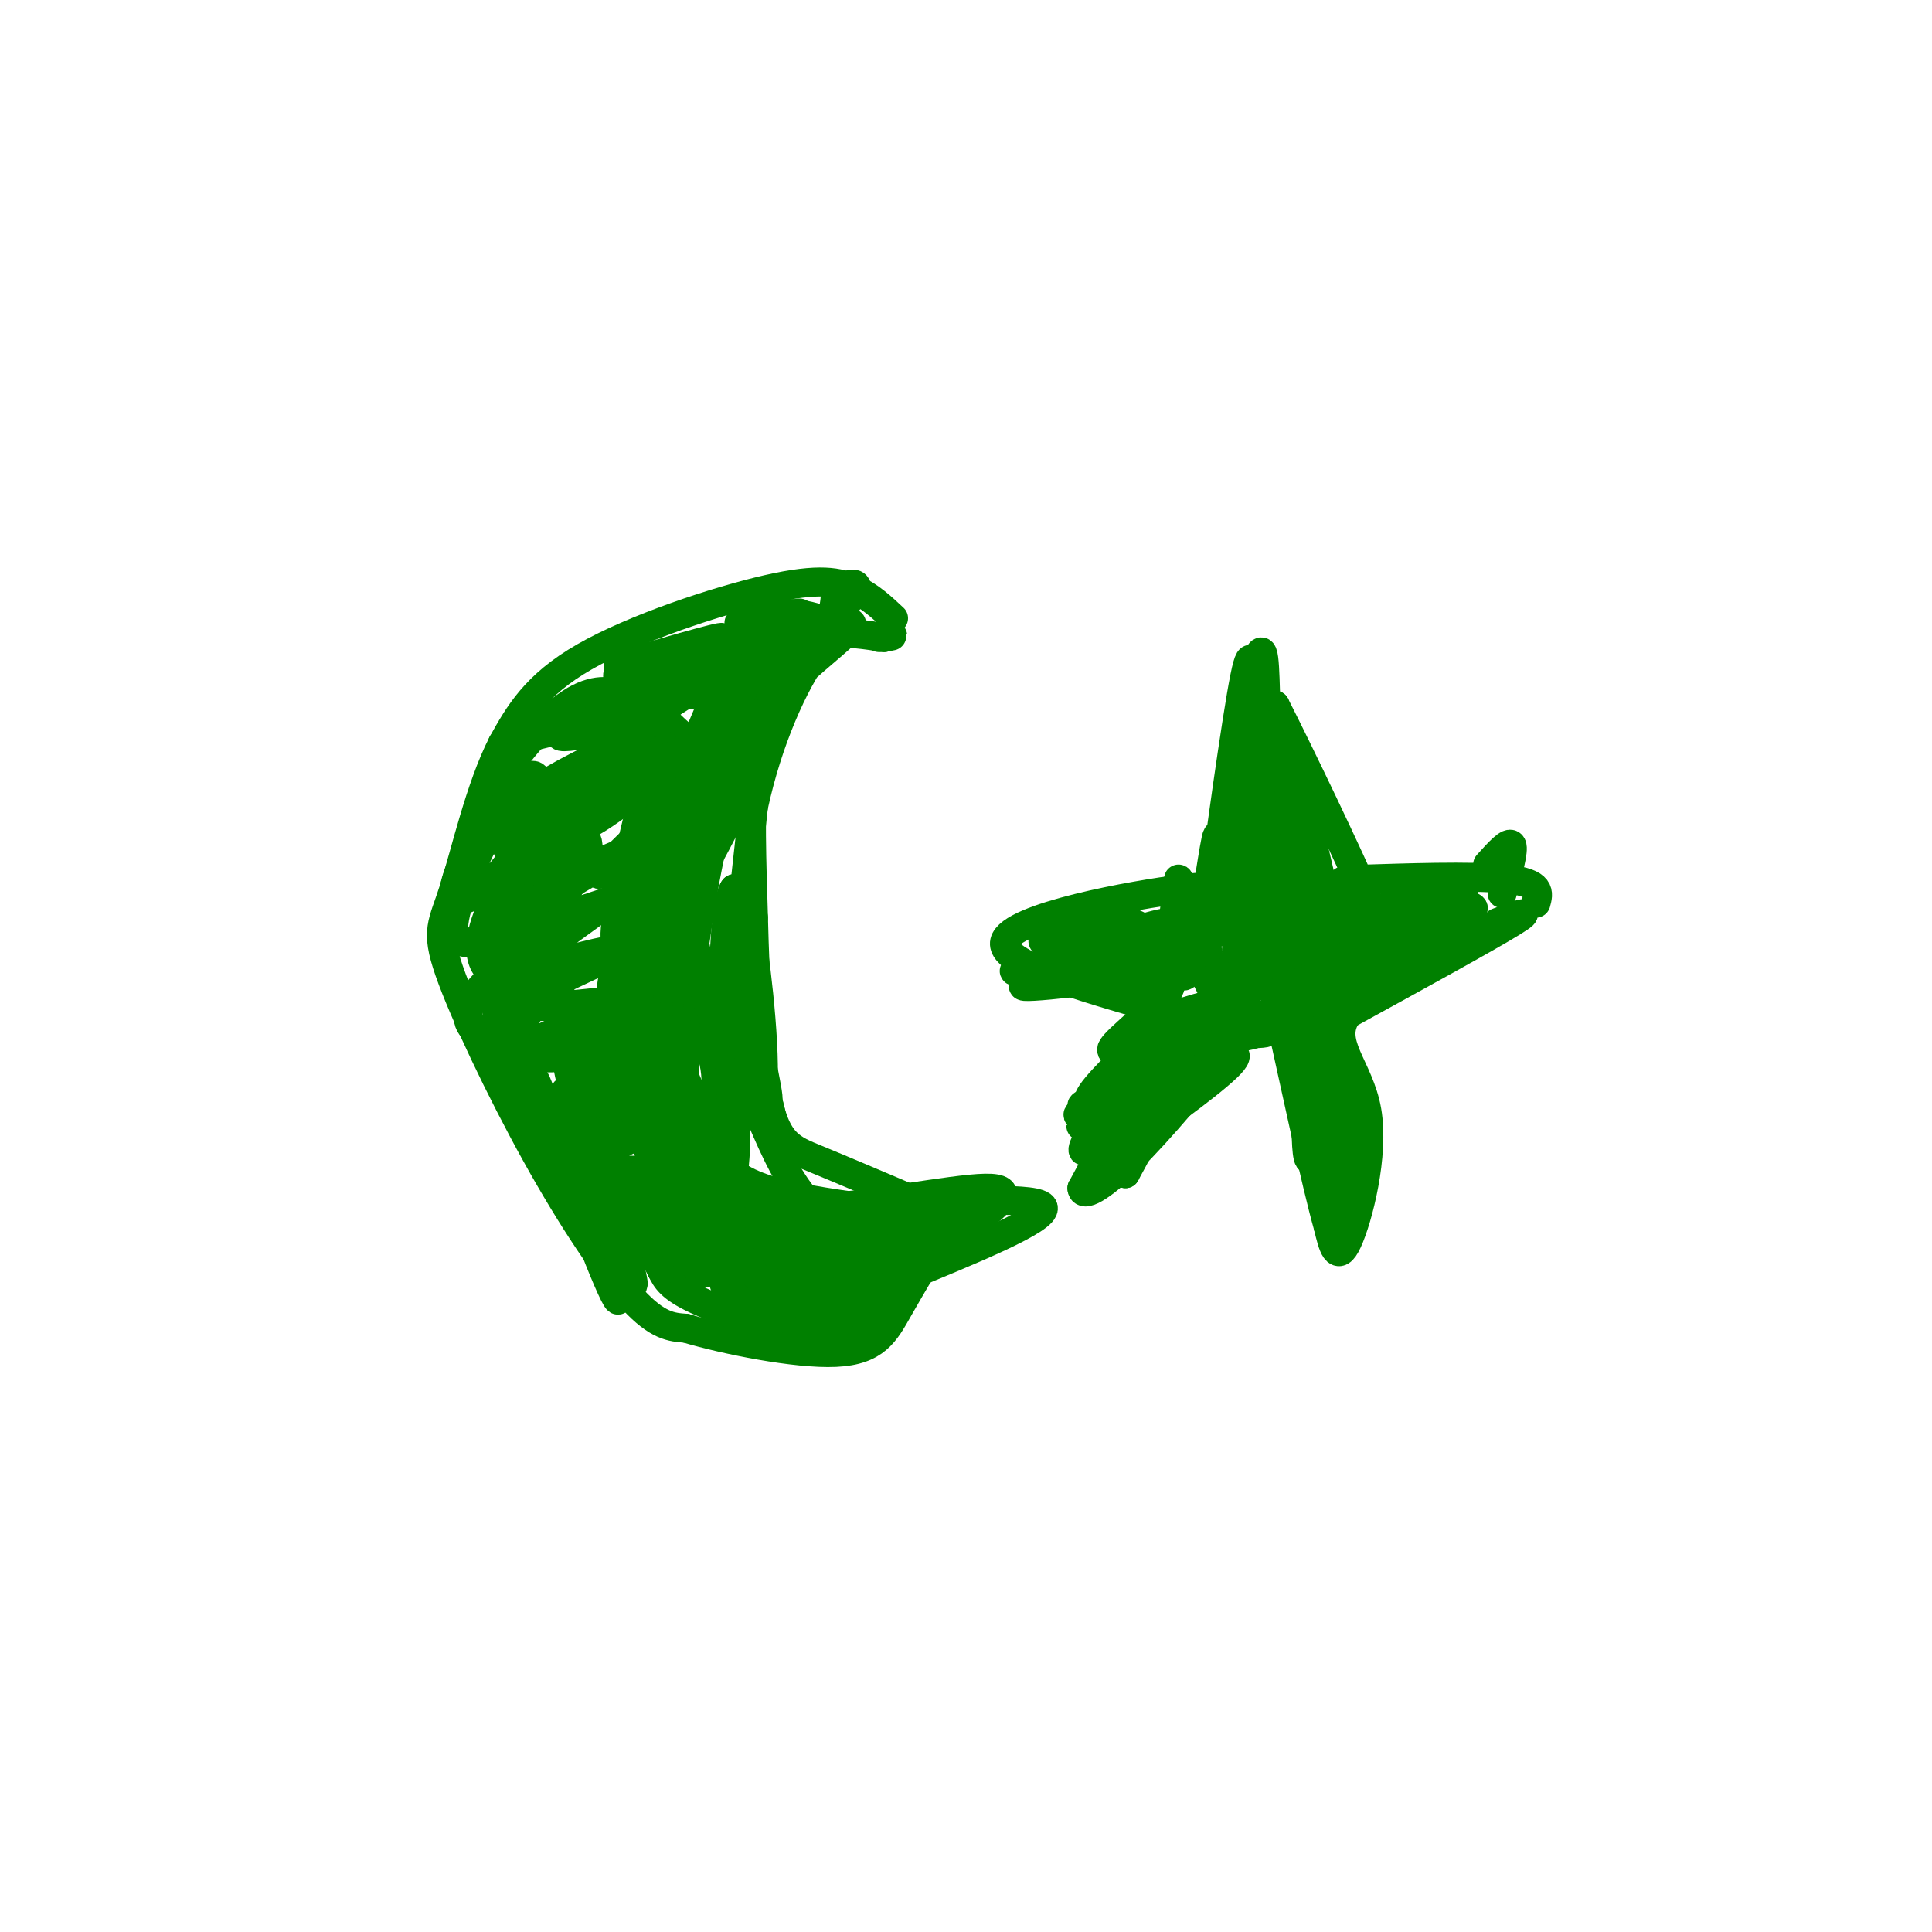 <svg viewBox='0 0 400 400' version='1.1' xmlns='http://www.w3.org/2000/svg' xmlns:xlink='http://www.w3.org/1999/xlink'><g fill='none' stroke='#008000' stroke-width='6' stroke-linecap='round' stroke-linejoin='round'><path d='M185,128c-2.375,-2.226 -4.750,-4.452 -8,-6c-3.250,-1.548 -7.375,-2.417 -18,0c-10.625,2.417 -27.750,8.119 -38,14c-10.250,5.881 -13.625,11.940 -17,18'/><path d='M104,154c-4.618,9.042 -7.663,22.647 -10,30c-2.337,7.353 -3.967,8.456 -1,17c2.967,8.544 10.529,24.531 18,38c7.471,13.469 14.849,24.420 20,30c5.151,5.580 8.076,5.790 11,6'/><path d='M142,275c8.060,2.393 22.708,5.375 31,5c8.292,-0.375 10.226,-4.107 13,-9c2.774,-4.893 6.387,-10.946 10,-17'/><path d='M196,254c-6.267,-3.622 -26.933,-4.178 -38,-8c-11.067,-3.822 -12.533,-10.911 -14,-18'/><path d='M144,228c-3.898,-7.684 -6.643,-17.895 -7,-28c-0.357,-10.105 1.673,-20.105 6,-32c4.327,-11.895 10.951,-25.684 18,-32c7.049,-6.316 14.525,-5.158 22,-4'/><path d='M183,132c3.500,-0.667 1.250,-0.333 -1,0'/><path d='M262,143c-0.198,-6.789 -0.396,-13.579 -3,-1c-2.604,12.579 -7.616,44.526 -8,45c-0.384,0.474 3.858,-30.526 6,-43c2.142,-12.474 2.183,-6.421 3,-3c0.817,3.421 2.408,4.211 4,5'/><path d='M264,146c5.034,9.850 15.620,31.974 19,40c3.380,8.026 -0.444,1.956 -3,-1c-2.556,-2.956 -3.842,-2.796 3,-3c6.842,-0.204 21.812,-0.773 29,0c7.188,0.773 6.594,2.886 6,5'/><path d='M308,179c2.250,-2.500 4.500,-5.000 5,-4c0.500,1.000 -0.750,5.500 -2,10'/><path d='M310,191c4.083,-1.583 8.167,-3.167 3,0c-5.167,3.167 -19.583,11.083 -34,19'/><path d='M279,210c-4.167,5.821 2.417,10.875 4,20c1.583,9.125 -1.833,22.321 -4,27c-2.167,4.679 -3.083,0.839 -4,-3'/><path d='M275,254c-2.583,-9.083 -7.042,-30.292 -9,-39c-1.958,-8.708 -1.417,-4.917 -2,-3c-0.583,1.917 -2.292,1.958 -4,2'/><path d='M260,214c-1.500,0.500 -3.250,0.750 -5,1'/><path d='M255,215c-6.310,3.940 -19.583,13.292 -22,13c-2.417,-0.292 6.024,-10.226 9,-15c2.976,-4.774 0.488,-4.387 -2,-4'/><path d='M240,209c-9.762,-3.095 -33.167,-8.833 -32,-14c1.167,-5.167 26.905,-9.762 37,-11c10.095,-1.238 4.548,0.881 -1,3'/><path d='M258,208c-1.786,-0.885 -3.573,-1.770 -6,0c-2.427,1.770 -5.496,6.195 -4,6c1.496,-0.195 7.556,-5.011 6,-6c-1.556,-0.989 -10.726,1.849 -12,3c-1.274,1.151 5.350,0.615 8,-1c2.650,-1.615 1.325,-4.307 0,-7'/><path d='M250,203c1.142,-1.773 3.996,-2.706 2,-3c-1.996,-0.294 -8.841,0.051 -10,-2c-1.159,-2.051 3.370,-6.498 1,-7c-2.370,-0.502 -11.638,2.942 -14,4c-2.362,1.058 2.182,-0.269 4,0c1.818,0.269 0.909,2.135 0,4'/><path d='M233,199c2.235,0.589 7.822,0.063 7,0c-0.822,-0.063 -8.052,0.337 -11,-1c-2.948,-1.337 -1.615,-4.410 -4,-5c-2.385,-0.590 -8.488,1.303 -5,2c3.488,0.697 16.568,0.199 21,1c4.432,0.801 0.216,2.900 -4,5'/><path d='M237,201c-0.809,1.179 -0.833,1.625 0,3c0.833,1.375 2.522,3.679 4,-2c1.478,-5.679 2.745,-19.340 3,-20c0.255,-0.660 -0.502,11.681 0,17c0.502,5.319 2.261,3.616 4,-4c1.739,-7.616 3.456,-21.144 4,-22c0.544,-0.856 -0.084,10.962 0,16c0.084,5.038 0.881,3.297 2,-2c1.119,-5.297 2.559,-14.148 4,-23'/><path d='M258,164c0.710,-6.149 0.484,-10.023 0,-3c-0.484,7.023 -1.226,24.942 0,30c1.226,5.058 4.419,-2.744 6,-14c1.581,-11.256 1.551,-25.966 0,-19c-1.551,6.966 -4.622,35.610 -4,40c0.622,4.390 4.937,-15.472 6,-28c1.063,-12.528 -1.125,-17.722 -2,-14c-0.875,3.722 -0.438,16.361 0,29'/><path d='M264,185c0.293,7.056 1.026,10.197 2,14c0.974,3.803 2.189,8.267 3,1c0.811,-7.267 1.218,-26.264 2,-19c0.782,7.264 1.938,40.790 2,51c0.062,10.210 -0.969,-2.895 -2,-16'/><path d='M271,216c-0.214,-5.703 0.252,-11.959 0,-5c-0.252,6.959 -1.222,27.133 0,29c1.222,1.867 4.637,-14.574 6,-15c1.363,-0.426 0.675,15.164 0,13c-0.675,-2.164 -1.338,-22.082 -2,-42'/><path d='M275,196c3.642,-7.054 13.747,-3.688 13,-1c-0.747,2.688 -12.346,4.697 -11,4c1.346,-0.697 15.637,-4.101 16,-5c0.363,-0.899 -13.202,0.708 -13,0c0.202,-0.708 14.170,-3.729 17,-4c2.830,-0.271 -5.477,2.208 -8,3c-2.523,0.792 0.739,-0.104 4,-1'/><path d='M293,192c3.357,-0.619 9.750,-1.667 5,-1c-4.750,0.667 -20.643,3.048 -26,3c-5.357,-0.048 -0.179,-2.524 5,-5'/><path d='M142,153c-2.762,-2.400 -5.524,-4.799 -6,-7c-0.476,-2.201 1.334,-4.202 -3,2c-4.334,6.202 -14.811,20.607 -14,23c0.811,2.393 12.909,-7.225 20,-13c7.091,-5.775 9.173,-7.707 1,-3c-8.173,4.707 -26.602,16.054 -28,18c-1.398,1.946 14.233,-5.509 21,-10c6.767,-4.491 4.668,-6.017 4,-8c-0.668,-1.983 0.095,-4.424 -3,-2c-3.095,2.424 -10.047,9.712 -17,17'/><path d='M117,170c-4.306,3.393 -6.570,3.377 -4,2c2.570,-1.377 9.976,-4.115 15,-8c5.024,-3.885 7.667,-8.916 1,-6c-6.667,2.916 -22.642,13.781 -21,14c1.642,0.219 20.903,-10.206 27,-15c6.097,-4.794 -0.970,-3.957 -9,0c-8.030,3.957 -17.022,11.036 -20,15c-2.978,3.964 0.057,4.815 3,6c2.943,1.185 5.792,2.704 10,2c4.208,-0.704 9.774,-3.630 9,-3c-0.774,0.630 -7.887,4.815 -15,9'/><path d='M113,186c-4.067,2.422 -6.733,3.978 -4,4c2.733,0.022 10.867,-1.489 19,-3'/><path d='M134,184c-14.031,4.601 -28.062,9.203 -31,11c-2.938,1.797 5.218,0.790 15,-4c9.782,-4.790 21.191,-13.362 19,-12c-2.191,1.362 -17.982,12.658 -25,18c-7.018,5.342 -5.263,4.731 1,3c6.263,-1.731 17.032,-4.581 15,-3c-2.032,1.581 -16.866,7.595 -19,10c-2.134,2.405 8.433,1.203 19,0'/><path d='M128,207c-2.910,2.805 -19.684,9.818 -16,8c3.684,-1.818 27.826,-12.466 28,-12c0.174,0.466 -23.619,12.045 -25,15c-1.381,2.955 19.650,-2.713 21,-2c1.350,0.713 -16.983,7.807 -19,10c-2.017,2.193 12.281,-0.516 17,-1c4.719,-0.484 -0.140,1.258 -5,3'/><path d='M129,228c-3.247,1.219 -8.866,2.767 -6,3c2.866,0.233 14.216,-0.848 16,0c1.784,0.848 -5.997,3.625 -11,6c-5.003,2.375 -7.228,4.348 -2,5c5.228,0.652 17.909,-0.019 19,1c1.091,1.019 -9.409,3.727 -8,4c1.409,0.273 14.725,-1.888 15,0c0.275,1.888 -12.493,7.825 -17,10c-4.507,2.175 -0.754,0.587 3,-1'/><path d='M138,256c5.677,-2.689 18.368,-8.913 19,-8c0.632,0.913 -10.797,8.963 -15,13c-4.203,4.037 -1.179,4.063 6,2c7.179,-2.063 18.515,-6.213 17,-5c-1.515,1.213 -15.880,7.789 -15,8c0.880,0.211 17.006,-5.943 19,-6c1.994,-0.057 -10.145,5.984 -14,8c-3.855,2.016 0.572,0.008 5,-2'/><path d='M160,266c4.723,-2.231 14.032,-6.808 13,-6c-1.032,0.808 -12.405,7.003 -12,8c0.405,0.997 12.586,-3.202 15,-3c2.414,0.202 -4.941,4.807 -7,8c-2.059,3.193 1.176,4.975 -6,0c-7.176,-4.975 -24.765,-16.707 -33,-23c-8.235,-6.293 -7.118,-7.146 -6,-8'/><path d='M124,242c-3.631,-11.524 -9.708,-36.333 -9,-54c0.708,-17.667 8.202,-28.190 15,-35c6.798,-6.810 12.899,-9.905 19,-13'/><path d='M149,140c6.929,-4.381 14.750,-8.833 11,-8c-3.750,0.833 -19.071,6.952 -24,9c-4.929,2.048 0.536,0.024 6,-2'/><path d='M142,139c3.727,-1.456 10.044,-4.096 3,-1c-7.044,3.096 -27.448,11.926 -29,14c-1.552,2.074 15.750,-2.610 18,-2c2.250,0.610 -10.551,6.514 -17,10c-6.449,3.486 -6.544,4.554 -2,3c4.544,-1.554 13.728,-5.732 17,-8c3.272,-2.268 0.631,-2.627 -2,-2c-2.631,0.627 -5.252,2.240 -9,6c-3.748,3.760 -8.625,9.666 -11,13c-2.375,3.334 -2.250,4.095 -1,6c1.250,1.905 3.625,4.952 6,8'/><path d='M115,186c2.245,-0.333 4.857,-5.167 6,-8c1.143,-2.833 0.818,-3.665 0,-5c-0.818,-1.335 -2.128,-3.175 -5,-2c-2.872,1.175 -7.307,5.363 -11,11c-3.693,5.637 -6.644,12.722 -5,17c1.644,4.278 7.885,5.749 11,5c3.115,-0.749 3.105,-3.719 4,-6c0.895,-2.281 2.695,-3.875 0,-3c-2.695,0.875 -9.885,4.218 -14,8c-4.115,3.782 -5.155,8.003 -3,10c2.155,1.997 7.503,1.768 10,-1c2.497,-2.768 2.142,-8.077 1,-10c-1.142,-1.923 -3.071,-0.462 -5,1'/><path d='M104,203c-1.212,2.323 -1.743,7.632 0,11c1.743,3.368 5.760,4.797 9,5c3.240,0.203 5.702,-0.819 6,-3c0.298,-2.181 -1.568,-5.522 -2,-3c-0.432,2.522 0.569,10.908 3,16c2.431,5.092 6.291,6.891 5,3c-1.291,-3.891 -7.732,-13.471 -6,-8c1.732,5.471 11.638,25.992 15,33c3.362,7.008 0.181,0.504 -3,-6'/><path d='M131,251c-1.274,-3.044 -2.958,-7.653 -2,-6c0.958,1.653 4.560,9.569 10,12c5.440,2.431 12.719,-0.623 15,0c2.281,0.623 -0.436,4.924 3,5c3.436,0.076 13.024,-4.072 15,-6c1.976,-1.928 -3.660,-1.634 -7,1c-3.340,2.634 -4.383,7.610 -2,8c2.383,0.390 8.191,-3.805 14,-8'/><path d='M177,257c1.715,-1.875 -0.996,-2.563 -4,0c-3.004,2.563 -6.301,8.378 -5,11c1.301,2.622 7.198,2.052 11,-1c3.802,-3.052 5.507,-8.587 2,-8c-3.507,0.587 -12.228,7.297 -11,8c1.228,0.703 12.404,-4.602 17,-7c4.596,-2.398 2.613,-1.890 2,-3c-0.613,-1.110 0.143,-3.837 -3,-2c-3.143,1.837 -10.184,8.239 -11,10c-0.816,1.761 4.592,-1.120 10,-4'/><path d='M185,261c-0.984,0.705 -8.444,4.469 -12,7c-3.556,2.531 -3.207,3.830 -1,4c2.207,0.170 6.272,-0.790 6,0c-0.272,0.790 -4.881,3.328 -12,3c-7.119,-0.328 -16.748,-3.522 -22,-6c-5.252,-2.478 -6.126,-4.239 -7,-6'/><path d='M137,263c-2.503,-4.546 -5.262,-12.912 -10,-20c-4.738,-7.088 -11.456,-12.900 -10,-4c1.456,8.900 11.084,32.512 11,30c-0.084,-2.512 -9.881,-31.146 -12,-39c-2.119,-7.854 3.441,5.073 9,18'/><path d='M125,248c1.614,3.584 1.151,3.546 2,3c0.849,-0.546 3.012,-1.598 1,-6c-2.012,-4.402 -8.199,-12.155 -7,-11c1.199,1.155 9.785,11.217 15,17c5.215,5.783 7.058,7.288 11,8c3.942,0.712 9.983,0.632 12,1c2.017,0.368 0.008,1.184 -2,2'/><path d='M157,262c-2.840,0.405 -8.939,0.416 -13,-1c-4.061,-1.416 -6.083,-4.261 -10,-9c-3.917,-4.739 -9.730,-11.373 -9,-31c0.730,-19.627 8.004,-52.246 9,-58c0.996,-5.754 -4.287,15.356 -6,25c-1.713,9.644 0.143,7.822 2,6'/><path d='M130,194c1.332,1.835 3.660,3.422 5,-5c1.340,-8.422 1.690,-26.853 0,-23c-1.690,3.853 -5.422,29.992 -6,41c-0.578,11.008 1.998,6.887 3,2c1.002,-4.887 0.429,-10.539 1,-7c0.571,3.539 2.285,16.270 4,29'/><path d='M137,231c0.195,5.737 -1.319,5.579 1,10c2.319,4.421 8.470,13.421 9,13c0.530,-0.421 -4.563,-10.263 -3,-12c1.563,-1.737 9.781,4.632 18,11'/><path d='M162,253c4.266,1.526 5.930,-0.159 3,0c-2.930,0.159 -10.455,2.162 -10,4c0.455,1.838 8.890,3.512 15,4c6.110,0.488 9.895,-0.209 7,-1c-2.895,-0.791 -12.472,-1.674 -10,-2c2.472,-0.326 16.992,-0.093 21,1c4.008,1.093 -2.496,3.047 -9,5'/><path d='M179,264c0.850,-0.116 7.474,-2.907 8,0c0.526,2.907 -5.046,11.513 -10,14c-4.954,2.487 -9.292,-1.143 -14,-5c-4.708,-3.857 -9.788,-7.941 -13,-13c-3.212,-5.059 -4.557,-11.093 -4,-18c0.557,-6.907 3.016,-14.688 2,-21c-1.016,-6.312 -5.508,-11.156 -10,-16'/><path d='M138,205c-2.558,-3.759 -3.953,-5.156 -2,-13c1.953,-7.844 7.255,-22.135 8,-27c0.745,-4.865 -3.068,-0.304 -2,-5c1.068,-4.696 7.018,-18.649 11,-25c3.982,-6.351 5.995,-5.100 6,-4c0.005,1.100 -1.997,2.050 -4,3'/><path d='M155,134c3.656,0.081 14.794,-1.215 17,-3c2.206,-1.785 -4.522,-4.057 -9,-4c-4.478,0.057 -6.708,2.445 -7,3c-0.292,0.555 1.354,-0.722 3,-2'/><path d='M159,128c2.797,-0.661 8.291,-1.313 6,-1c-2.291,0.313 -12.367,1.590 -12,2c0.367,0.410 11.179,-0.048 9,1c-2.179,1.048 -17.347,3.600 -20,4c-2.653,0.400 7.209,-1.354 4,1c-3.209,2.354 -19.488,8.815 -23,11c-3.512,2.185 5.744,0.092 15,-2'/><path d='M138,144c-4.139,2.153 -21.986,8.536 -21,8c0.986,-0.536 20.804,-7.990 20,-9c-0.804,-1.010 -22.230,4.426 -28,6c-5.770,1.574 4.115,-0.713 14,-3'/><path d='M123,146c3.635,-0.786 5.721,-1.249 5,-2c-0.721,-0.751 -4.250,-1.788 -9,1c-4.750,2.788 -10.720,9.401 -13,13c-2.280,3.599 -0.871,4.182 1,6c1.871,1.818 4.204,4.869 7,3c2.796,-1.869 6.056,-8.658 3,-3c-3.056,5.658 -12.427,23.764 -12,26c0.427,2.236 10.654,-11.398 13,-17c2.346,-5.602 -3.187,-3.172 -7,0c-3.813,3.172 -5.907,7.086 -8,11'/><path d='M103,184c-1.704,3.183 -1.964,5.640 0,3c1.964,-2.640 6.154,-10.376 8,-15c1.846,-4.624 1.350,-6.135 -1,-6c-2.350,0.135 -6.554,1.915 -10,6c-3.446,4.085 -6.134,10.474 -6,13c0.134,2.526 3.091,1.189 6,-1c2.909,-2.189 5.769,-5.229 8,-10c2.231,-4.771 3.833,-11.273 3,-13c-0.833,-1.727 -4.099,1.321 -8,8c-3.901,6.679 -8.435,16.991 -9,22c-0.565,5.009 2.839,4.717 6,3c3.161,-1.717 6.081,-4.858 9,-8'/><path d='M109,186c0.285,2.216 -3.501,11.757 -5,18c-1.499,6.243 -0.711,9.190 0,6c0.711,-3.190 1.345,-12.515 2,-9c0.655,3.515 1.330,19.869 0,23c-1.330,3.131 -4.666,-6.963 -4,-7c0.666,-0.037 5.333,9.981 10,20'/><path d='M112,237c2.377,5.322 3.318,8.628 2,3c-1.318,-5.628 -4.895,-20.190 -3,-16c1.895,4.190 9.260,27.134 10,27c0.740,-0.134 -5.147,-23.344 -4,-25c1.147,-1.656 9.328,18.241 12,24c2.672,5.759 -0.164,-2.621 -3,-11'/><path d='M126,239c-1.098,-2.852 -2.344,-4.480 -4,-5c-1.656,-0.520 -3.723,0.070 -1,5c2.723,4.930 10.235,14.199 12,17c1.765,2.801 -2.218,-0.868 -3,1c-0.782,1.868 1.636,9.272 1,9c-0.636,-0.272 -4.324,-8.221 -4,-11c0.324,-2.779 4.662,-0.390 9,2'/><path d='M136,257c2.142,-0.419 2.997,-2.465 4,-5c1.003,-2.535 2.152,-5.558 -1,-14c-3.152,-8.442 -10.607,-22.301 -10,-17c0.607,5.301 9.276,29.763 13,35c3.724,5.237 2.503,-8.751 0,-17c-2.503,-8.249 -6.289,-10.759 -6,-11c0.289,-0.241 4.654,1.788 7,5c2.346,3.212 2.673,7.606 3,12'/><path d='M271,173c-3.775,6.699 -7.549,13.397 -5,14c2.549,0.603 11.422,-4.891 8,-3c-3.422,1.891 -19.138,11.167 -18,13c1.138,1.833 19.130,-3.777 20,-4c0.870,-0.223 -15.381,4.940 -18,7c-2.619,2.060 8.395,1.017 12,1c3.605,-0.017 -0.197,0.991 -4,2'/><path d='M266,203c-4.398,1.042 -13.393,2.648 -11,2c2.393,-0.648 16.173,-3.549 16,-4c-0.173,-0.451 -14.301,1.548 -15,1c-0.699,-0.548 12.029,-3.642 14,-2c1.971,1.642 -6.816,8.019 -8,11c-1.184,2.981 5.233,2.566 8,5c2.767,2.434 1.883,7.717 1,13'/><path d='M271,229c0.690,0.158 1.914,-5.947 2,-2c0.086,3.947 -0.967,17.944 0,18c0.967,0.056 3.953,-13.831 5,-14c1.047,-0.169 0.156,13.380 0,17c-0.156,3.620 0.422,-2.690 1,-9'/><path d='M279,239c-0.841,0.534 -3.442,6.370 -3,9c0.442,2.630 3.927,2.054 2,-8c-1.927,-10.054 -9.265,-29.587 -8,-38c1.265,-8.413 11.132,-5.707 21,-3'/><path d='M291,199c-2.729,0.815 -20.051,4.352 -18,4c2.051,-0.352 23.475,-4.595 26,-5c2.525,-0.405 -13.850,3.027 -16,2c-2.150,-1.027 9.925,-6.514 22,-12'/><path d='M305,188c-0.552,-1.547 -12.931,0.585 -13,0c-0.069,-0.585 12.174,-3.888 11,-4c-1.174,-0.112 -15.764,2.968 -19,5c-3.236,2.032 4.882,3.016 13,4'/><path d='M297,193c5.807,0.095 13.824,-1.668 7,0c-6.824,1.668 -28.489,6.767 -31,7c-2.511,0.233 14.132,-4.399 16,-4c1.868,0.399 -11.038,5.828 -17,2c-5.962,-3.828 -4.981,-16.914 -4,-30'/><path d='M268,168c0.236,1.700 2.826,20.951 2,17c-0.826,-3.951 -5.069,-31.102 -4,-31c1.069,0.102 7.448,27.458 9,35c1.552,7.542 -1.724,-4.729 -5,-17'/><path d='M270,172c-0.569,-0.779 0.510,5.775 0,3c-0.510,-2.775 -2.609,-14.878 -5,-21c-2.391,-6.122 -5.074,-6.262 -7,-1c-1.926,5.262 -3.093,15.926 -2,18c1.093,2.074 4.448,-4.442 6,-11c1.552,-6.558 1.301,-13.160 0,-8c-1.301,5.160 -3.650,22.080 -6,39'/><path d='M256,191c-7.333,6.024 -22.667,1.583 -26,0c-3.333,-1.583 5.333,-0.310 6,1c0.667,1.310 -6.667,2.655 -14,4'/><path d='M222,196c4.603,0.386 23.110,-0.649 20,1c-3.110,1.649 -27.837,5.982 -30,7c-2.163,1.018 18.239,-1.281 27,-3c8.761,-1.719 5.880,-2.860 3,-4'/><path d='M242,197c2.554,-0.609 7.439,-0.131 8,0c0.561,0.131 -3.200,-0.087 -6,3c-2.800,3.087 -4.637,9.477 0,11c4.637,1.523 15.748,-1.821 14,0c-1.748,1.821 -16.357,8.806 -21,11c-4.643,2.194 0.678,-0.403 6,-3'/><path d='M243,219c8.333,-3.500 26.167,-10.750 44,-18'/><path d='M287,201c3.833,-2.500 -8.583,0.250 -21,3'/><path d='M240,201c-11.463,-2.447 -22.925,-4.893 -24,-6c-1.075,-1.107 8.238,-0.874 11,-1c2.762,-0.126 -1.026,-0.611 -4,-1c-2.974,-0.389 -5.136,-0.683 -6,0c-0.864,0.683 -0.432,2.341 0,4'/><path d='M217,197c2.427,1.190 8.496,2.164 6,3c-2.496,0.836 -13.557,1.533 -13,1c0.557,-0.533 12.730,-2.295 20,-2c7.270,0.295 9.635,2.648 12,5'/><path d='M242,204c0.810,0.598 -3.164,-0.407 -3,-1c0.164,-0.593 4.467,-0.775 3,2c-1.467,2.775 -8.705,8.507 -11,11c-2.295,2.493 0.352,1.746 3,1'/><path d='M234,217c2.311,-1.418 6.589,-5.463 5,-4c-1.589,1.463 -9.043,8.432 -12,12c-2.957,3.568 -1.416,3.734 1,3c2.416,-0.734 5.708,-2.367 9,-4'/><path d='M237,224c-2.630,0.699 -13.705,4.445 -13,5c0.705,0.555 13.190,-2.081 20,-5c6.810,-2.919 7.946,-6.120 6,-6c-1.946,0.120 -6.973,3.560 -12,7'/><path d='M238,225c2.821,-1.214 15.875,-7.750 13,-7c-2.875,0.750 -21.679,8.786 -26,11c-4.321,2.214 5.839,-1.393 16,-5'/><path d='M241,224c6.548,-3.476 14.917,-9.667 10,-8c-4.917,1.667 -23.119,11.190 -27,14c-3.881,2.810 6.560,-1.095 17,-5'/><path d='M241,225c-1.198,0.959 -12.692,5.855 -12,5c0.692,-0.855 13.571,-7.461 14,-6c0.429,1.461 -11.592,10.989 -14,13c-2.408,2.011 4.796,-3.494 12,-9'/><path d='M241,228c-0.679,1.000 -8.375,8.000 -6,7c2.375,-1.000 14.822,-10.000 19,-14c4.178,-4.000 0.086,-3.000 -4,-1c-4.086,2.000 -8.168,5.000 -11,9c-2.832,4.000 -4.416,9.000 -6,14'/><path d='M233,243c3.269,-5.873 14.442,-27.554 13,-27c-1.442,0.554 -15.500,23.344 -18,28c-2.500,4.656 6.558,-8.824 10,-15c3.442,-6.176 1.269,-5.050 -1,-4c-2.269,1.050 -4.635,2.025 -7,3'/><path d='M230,228c-3.068,2.103 -7.240,5.862 -6,5c1.240,-0.862 7.890,-6.344 9,-7c1.110,-0.656 -3.321,3.515 -6,7c-2.679,3.485 -3.606,6.284 -2,5c1.606,-1.284 5.745,-6.653 6,-6c0.255,0.653 -3.372,7.326 -7,14'/><path d='M224,246c0.083,2.036 3.792,0.125 10,-6c6.208,-6.125 14.917,-16.464 18,-21c3.083,-4.536 0.542,-3.268 -2,-2'/><path d='M250,217c3.067,-1.378 11.733,-3.822 14,-5c2.267,-1.178 -1.867,-1.089 -6,-1'/><path d='M155,143c-9.120,0.670 -18.239,1.340 -16,0c2.239,-1.340 15.837,-4.689 13,-5c-2.837,-0.311 -22.110,2.416 -24,2c-1.890,-0.416 13.603,-3.976 18,-5c4.397,-1.024 -2.301,0.488 -9,2'/><path d='M137,137c2.970,-1.285 14.895,-5.499 12,-5c-2.895,0.499 -20.611,5.711 -21,6c-0.389,0.289 16.549,-4.345 14,-2c-2.549,2.345 -24.585,11.670 -31,15c-6.415,3.330 2.793,0.665 12,-2'/><path d='M123,149c6.481,-2.020 16.683,-6.071 16,-4c-0.683,2.071 -12.253,10.265 -13,13c-0.747,2.735 9.327,0.012 17,-3c7.673,-3.012 12.943,-6.312 13,-7c0.057,-0.688 -5.099,1.234 -11,8c-5.901,6.766 -12.545,18.374 -13,23c-0.455,4.626 5.280,2.271 10,-2c4.720,-4.271 8.425,-10.458 10,-14c1.575,-3.542 1.022,-4.441 -4,-1c-5.022,3.441 -14.511,11.220 -24,19'/><path d='M124,181c3.956,-4.333 25.844,-24.667 37,-37c11.156,-12.333 11.578,-16.667 12,-21'/><path d='M173,123c3.604,-3.632 6.616,-2.211 2,2c-4.616,4.211 -16.858,11.211 -21,17c-4.142,5.789 -0.183,10.368 0,16c0.183,5.632 -3.408,12.316 -7,19'/><path d='M147,177c-2.778,13.267 -6.222,36.933 -5,50c1.222,13.067 7.111,15.533 13,18'/><path d='M155,245c1.893,4.357 0.125,6.250 10,7c9.875,0.750 31.393,0.357 36,1c4.607,0.643 -7.696,2.321 -20,4'/><path d='M181,257c-6.249,-0.893 -11.871,-5.126 -16,-11c-4.129,-5.874 -6.766,-13.389 -9,-18c-2.234,-4.611 -4.067,-6.317 -4,-16c0.067,-9.683 2.033,-27.341 4,-45'/><path d='M156,167c2.957,-13.757 8.350,-25.650 13,-32c4.650,-6.350 8.556,-7.156 7,-5c-1.556,2.156 -8.573,7.273 -13,12c-4.427,4.727 -6.265,9.065 -7,17c-0.735,7.935 -0.368,19.468 0,31'/><path d='M156,190c0.310,12.774 1.083,29.208 3,38c1.917,8.792 4.976,9.940 10,12c5.024,2.060 12.012,5.030 19,8'/><path d='M188,248c10.511,1.022 27.289,-0.422 28,2c0.711,2.422 -14.644,8.711 -30,15'/><path d='M186,265c-7.413,4.212 -10.945,7.242 -17,6c-6.055,-1.242 -14.633,-6.756 -17,-14c-2.367,-7.244 1.478,-16.220 0,-27c-1.478,-10.780 -8.279,-23.366 -11,-31c-2.721,-7.634 -1.360,-10.317 0,-13'/><path d='M141,186c-0.334,-8.372 -1.170,-22.801 -1,-21c0.170,1.801 1.344,19.833 5,36c3.656,16.167 9.792,30.468 12,28c2.208,-2.468 0.488,-21.705 -1,-32c-1.488,-10.295 -2.744,-11.647 -4,-13'/><path d='M152,184c-1.208,1.224 -2.229,10.782 -2,17c0.229,6.218 1.708,9.094 4,15c2.292,5.906 5.398,14.841 5,11c-0.398,-3.841 -4.299,-20.457 -4,-18c0.299,2.457 4.800,23.988 8,34c3.200,10.012 5.100,8.506 7,7'/><path d='M170,250c8.733,-0.111 27.067,-3.889 34,-4c6.933,-0.111 2.467,3.444 -2,7'/></g>
</svg>
